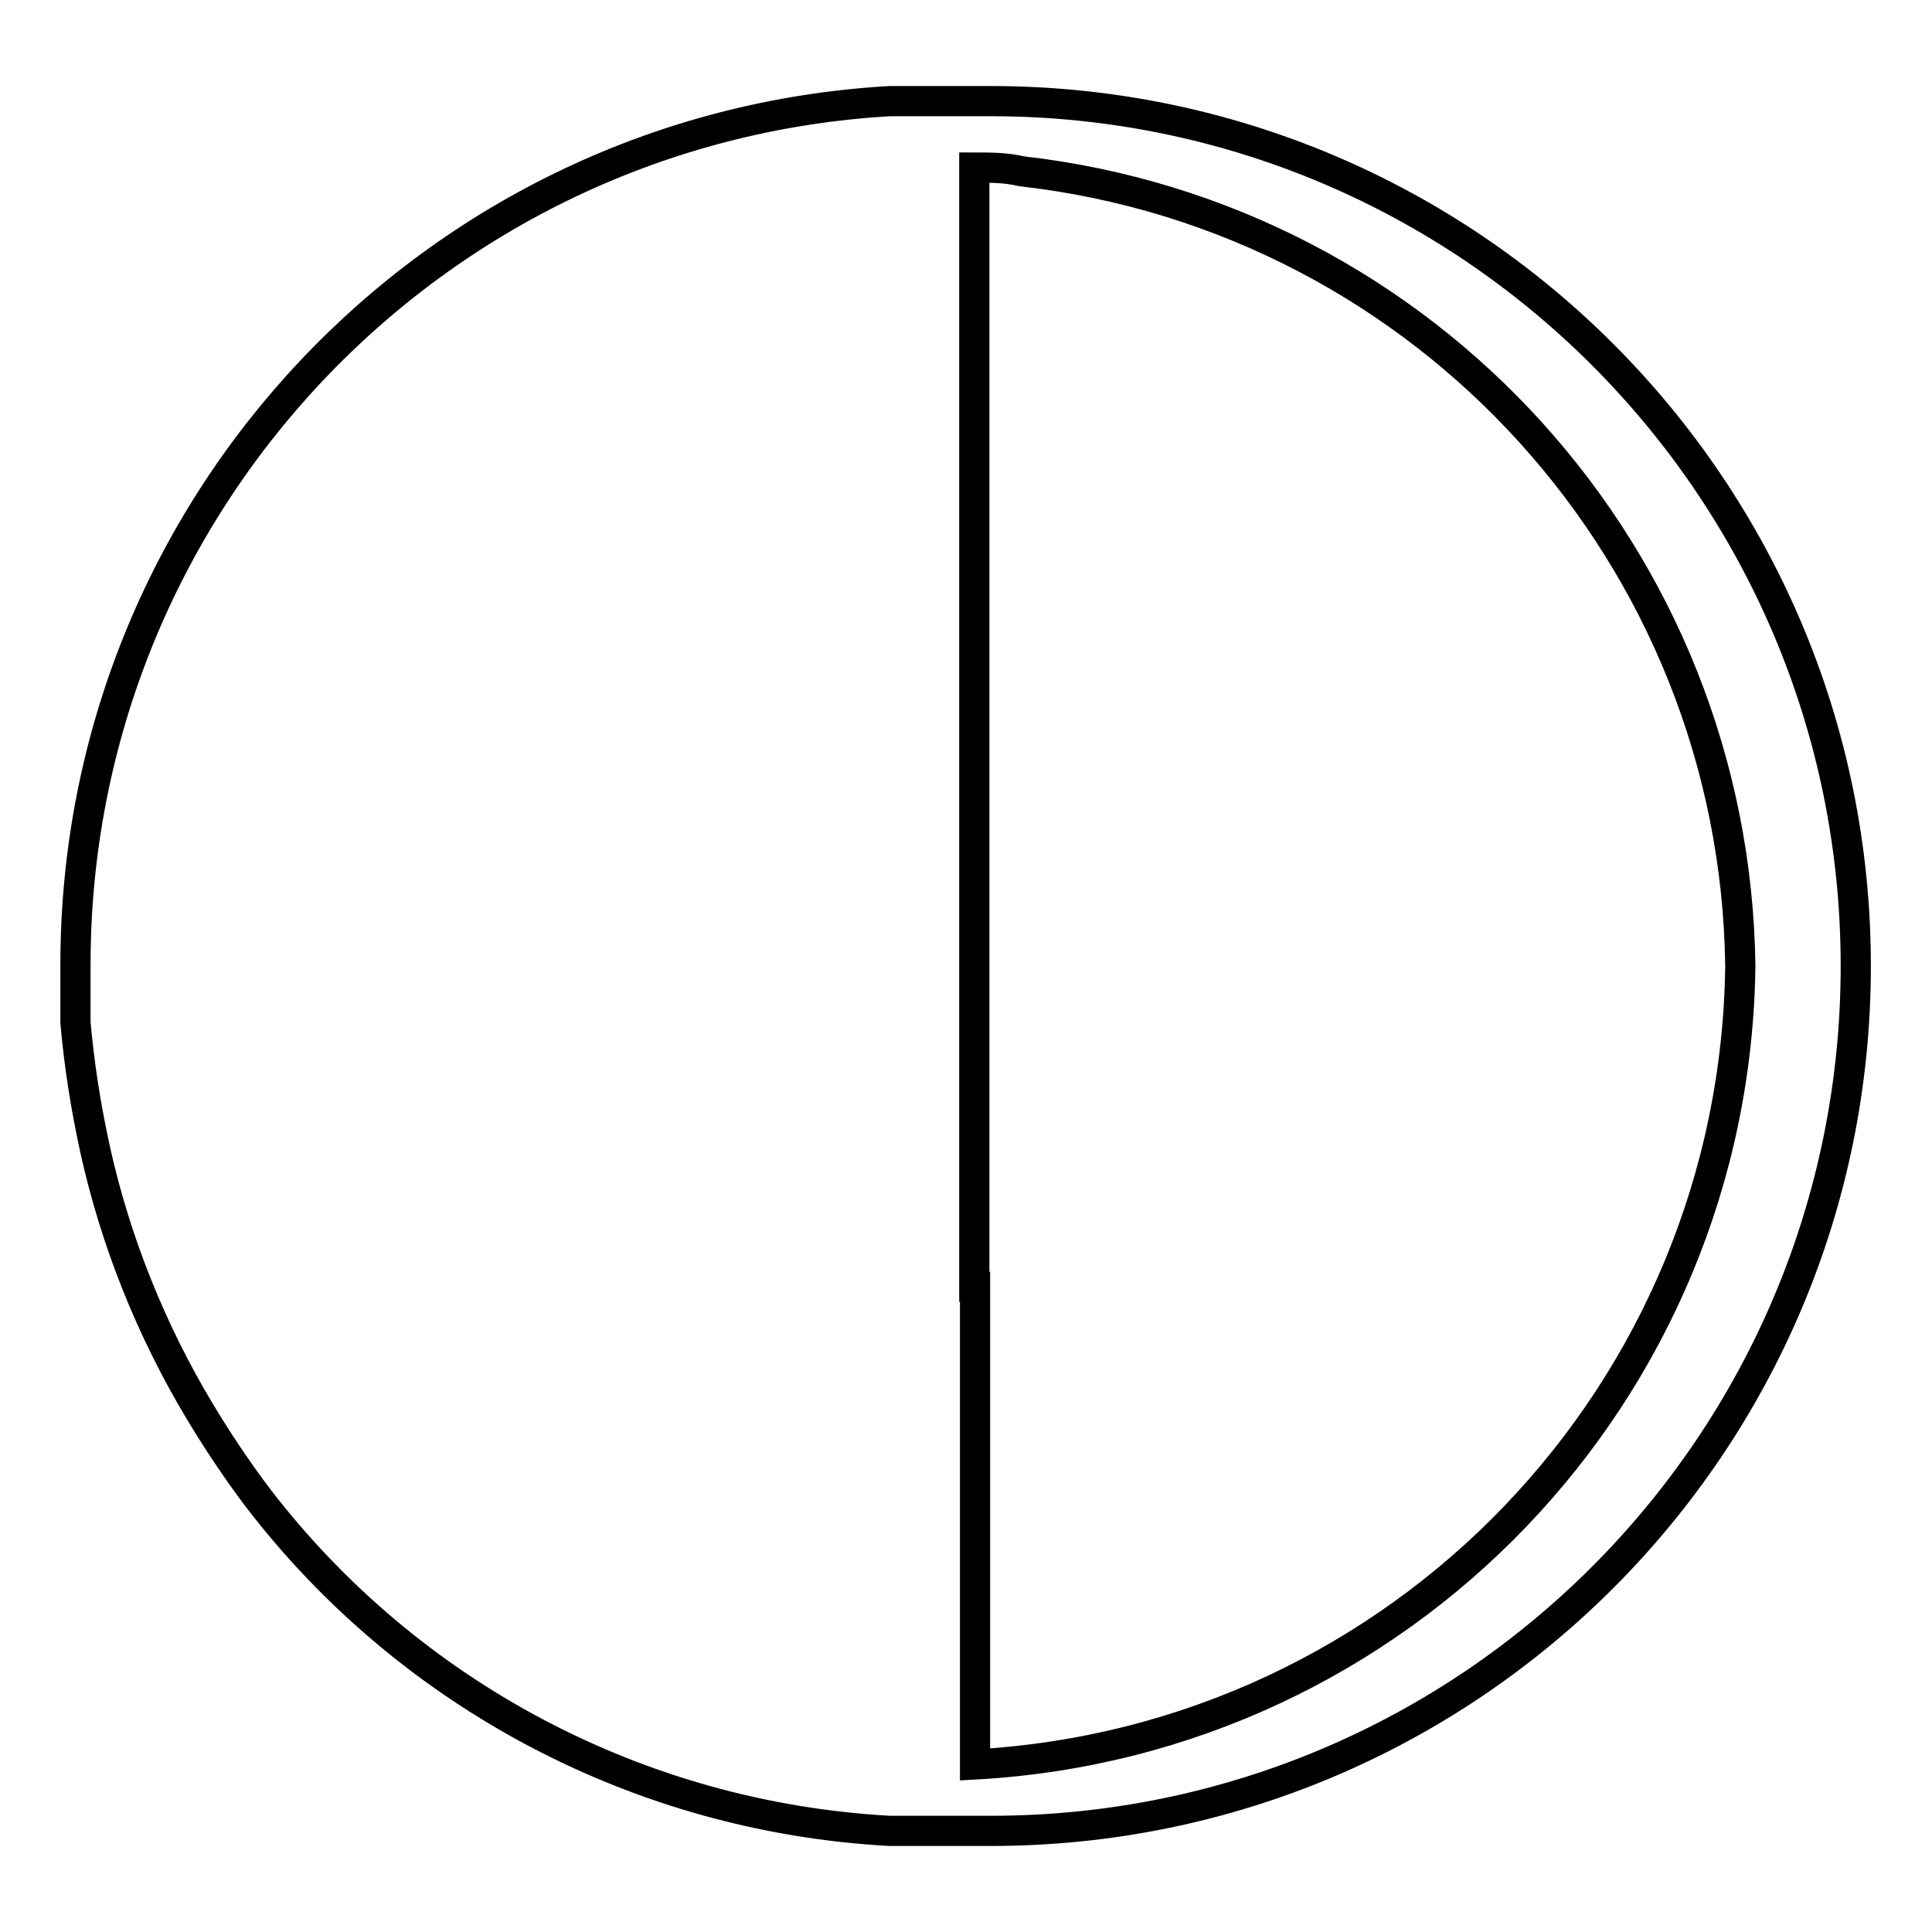 <?xml version="1.0" encoding="utf-8"?>
<!-- Svg Vector Icons : http://www.onlinewebfonts.com/icon -->
<!DOCTYPE svg PUBLIC "-//W3C//DTD SVG 1.1//EN" "http://www.w3.org/Graphics/SVG/1.1/DTD/svg11.dtd">
<svg version="1.1" xmlns="http://www.w3.org/2000/svg" xmlns:xlink="http://www.w3.org/1999/xlink" x="0px" y="0px" viewBox="0 0 256 256" enable-background="new 0 0 256 256" xml:space="preserve">
<g> <path stroke-width="4" fill-opacity="0" stroke="#000000"  d="M12.6,152.3c2.7,12.2,7.4,23.9,13.8,34.6c2.4,4,5,7.9,7.8,11.6c20.1,26.2,50.7,42.3,83.7,44.1h13.4 c63.3,0,114.6-51.3,114.6-114.6c0-63.3-51.3-114.6-114.6-114.6h-13.4C57.3,16.9,9.9,67.2,10,128v7.5 C10.5,141.2,11.4,146.8,12.6,152.3z M129.1,170.5V22.2c2.1,0,4.2,0,6.3,0.5c53.7,6.1,94.5,51.2,95.2,105.3 c-0.7,56.5-45,102.7-101.4,105.8V170.5z"/></g>
</svg>